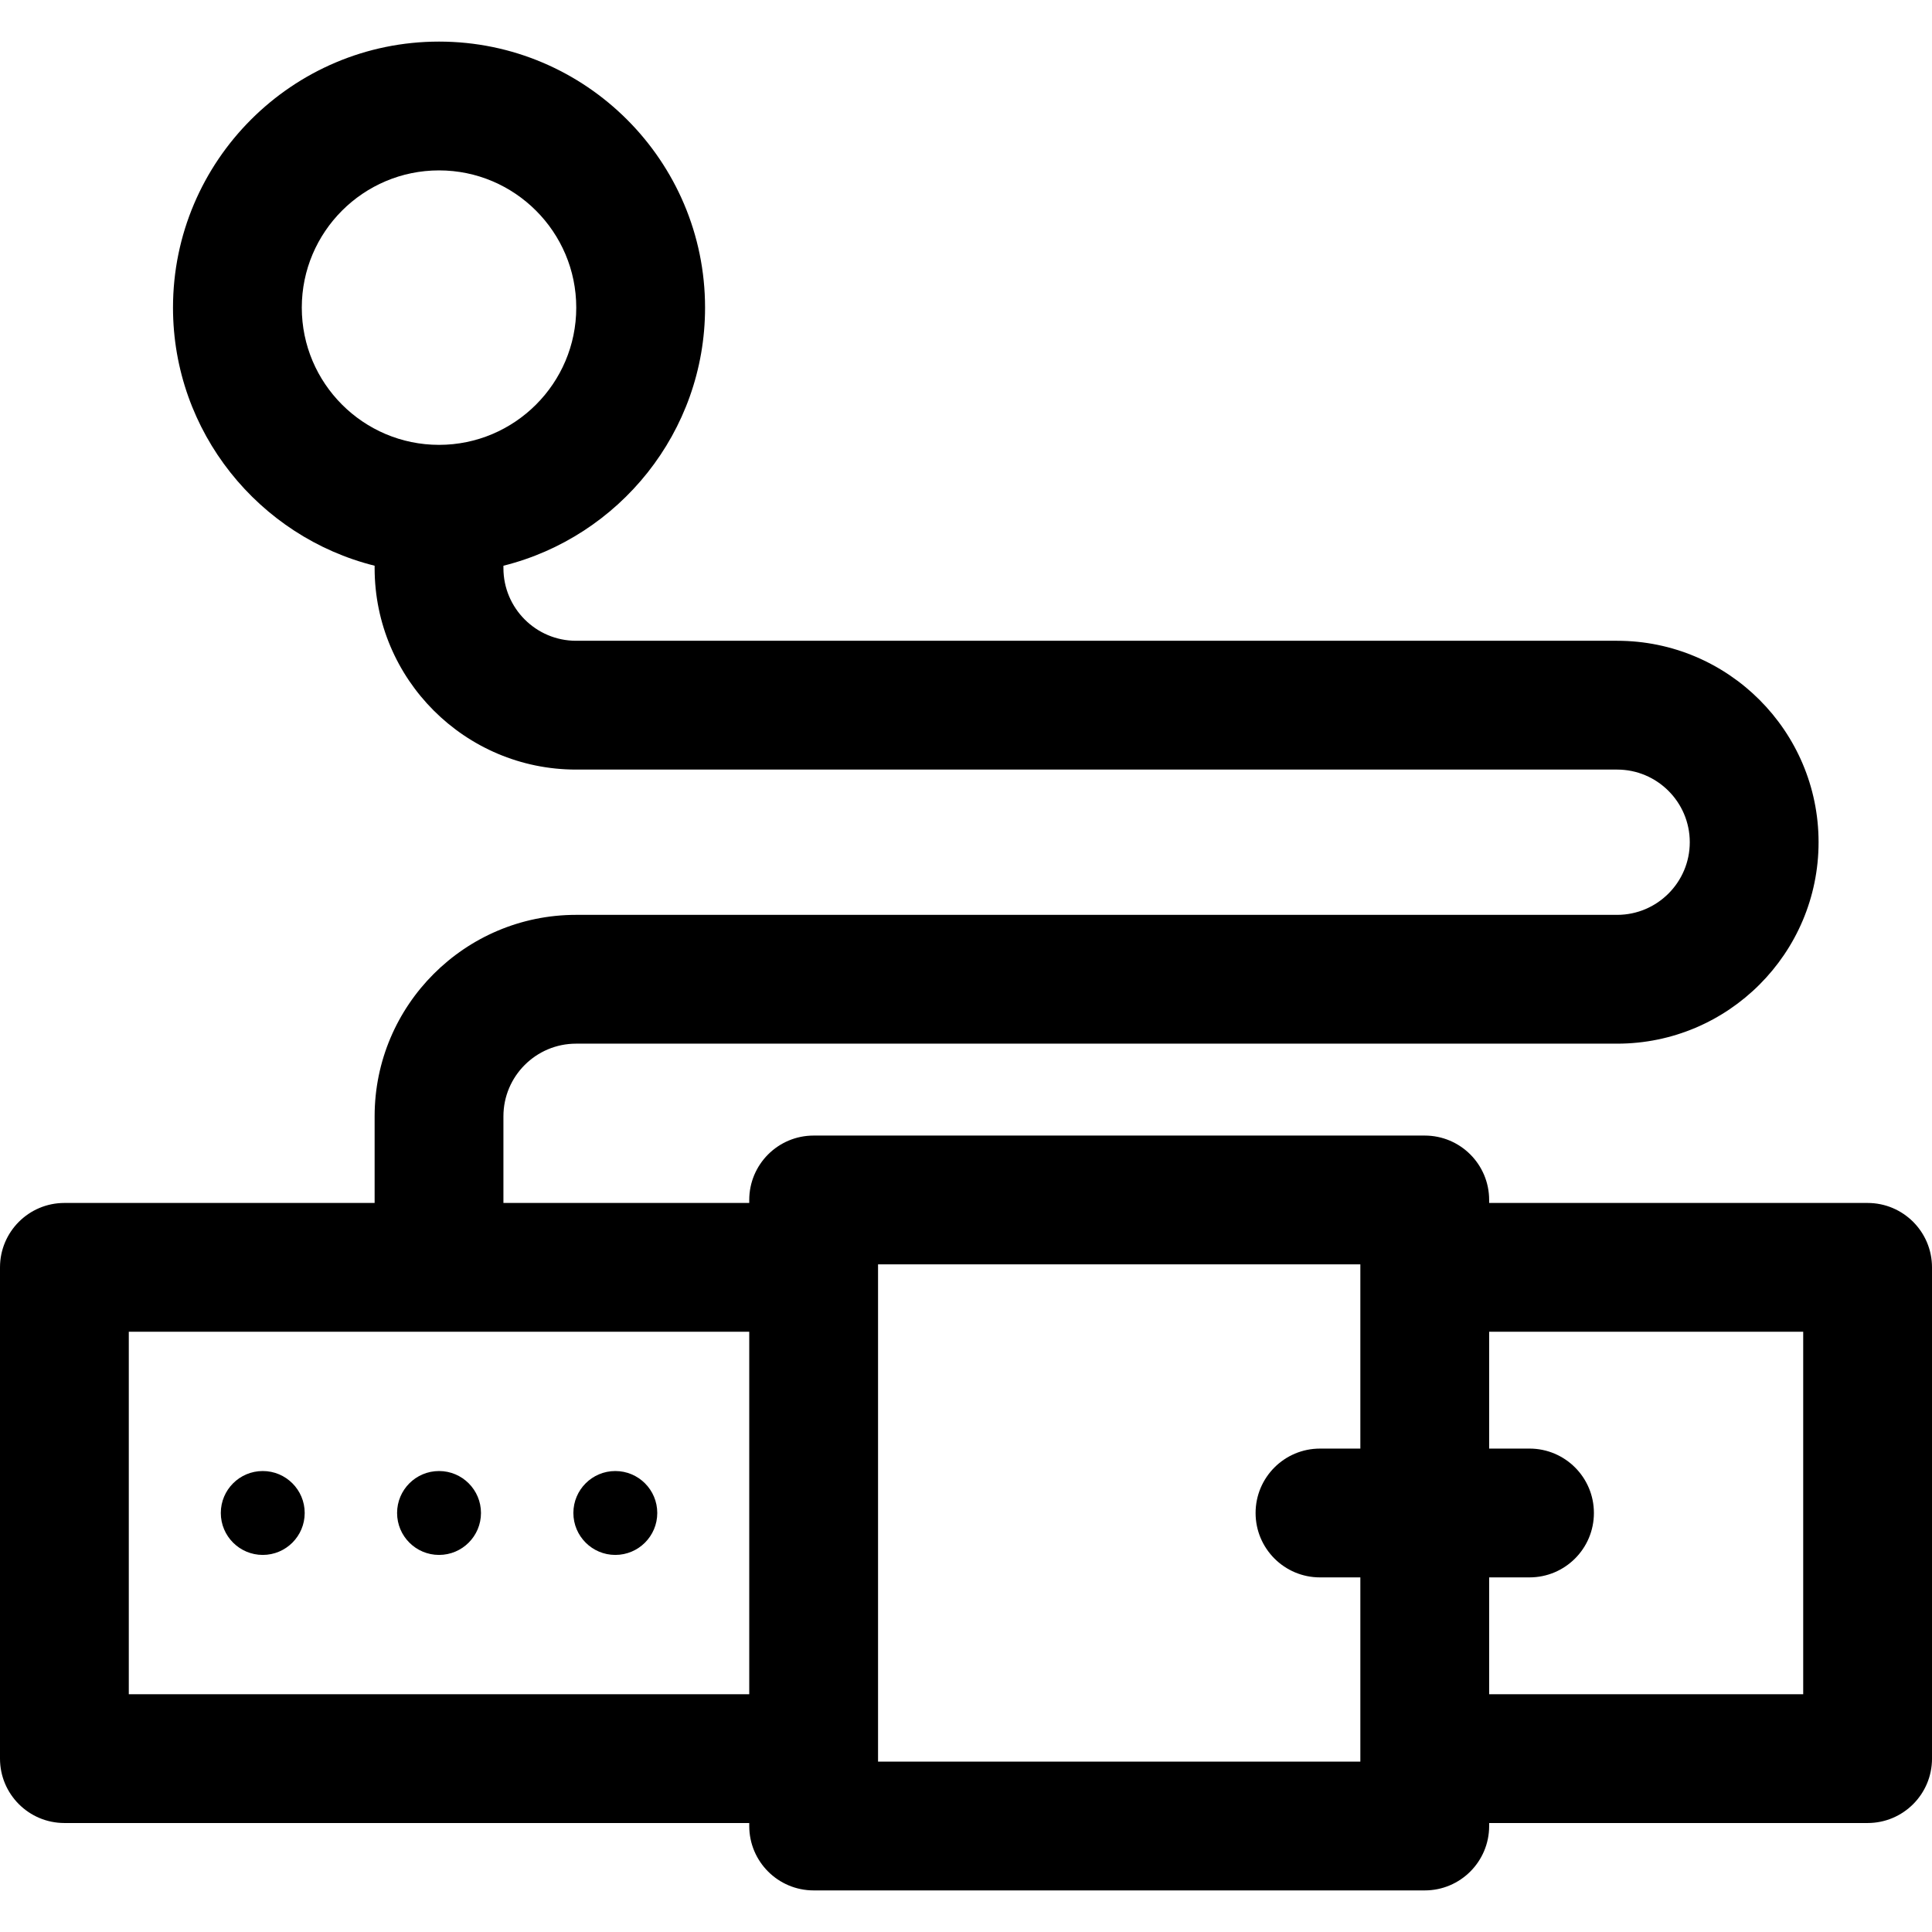 <?xml version="1.0" encoding="iso-8859-1"?>
<!-- Uploaded to: SVG Repo, www.svgrepo.com, Generator: SVG Repo Mixer Tools -->
<svg fill="#000000" height="800px" width="800px" version="1.1" id="Layer_1" xmlns="http://www.w3.org/2000/svg" xmlns:xlink="http://www.w3.org/1999/xlink" 
	 viewBox="0 0 512 512" xml:space="preserve">
<path d="M494.933,318.797H394.639v-0.793c0-9.425-7.641-17.067-17.067-17.067H215.625c-9.425,0-17.067,7.641-17.067,17.067v0.793
	h-65.146v-22.966c0-10.614,8.636-19.25,19.25-19.25h275.895c29.437,0,53.383-23.948,53.383-53.385
	c0-29.435-23.948-53.383-53.383-53.383H152.662c-10.615,0-19.25-8.636-19.25-19.25v-0.639c30.654-7.652,53.435-35.411,53.435-68.401
	c0-38.873-31.627-70.5-70.501-70.5s-70.5,31.627-70.5,70.5c0,32.99,22.781,60.749,53.433,68.401v0.639
	c0,29.435,23.948,53.383,53.383,53.383h275.895c10.615,0,19.25,8.636,19.25,19.25c0,10.615-8.636,19.251-19.25,19.251H152.662
	c-29.437,0-53.383,23.948-53.383,53.383v22.966H17.067C7.641,318.797,0,326.439,0,335.864v130.187
	c0,9.425,7.641,17.067,17.067,17.067h181.492v0.793c0,9.425,7.641,17.067,17.067,17.067h161.948c9.425,0,17.067-7.641,17.067-17.067
	v-0.793h100.294c9.425,0,17.067-7.641,17.067-17.067V335.864C512,326.439,504.359,318.797,494.933,318.797z M79.978,81.524
	c0-20.052,16.315-36.367,36.367-36.367c20.053,0,36.368,16.315,36.368,36.367c0,20.053-16.315,36.368-36.368,36.368
	C96.292,117.892,79.978,101.577,79.978,81.524z M34.133,448.984v-96.053h164.425v96.053H34.133z M360.506,466.845H232.691v-0.793
	V335.864v-0.793h127.815c0,53.237,0,42.937,0,48.82h-10.695c-9.425,0-17.067,7.641-17.067,17.067s7.641,17.067,17.067,17.067h10.695
	v48.027V466.845z M477.867,448.984h-83.227v-30.96h10.695c9.425,0,17.067-7.641,17.067-17.067s-7.641-17.067-17.067-17.067h-10.695
	v-30.96h83.227V448.984z"/>
<circle cx="69.632" cy="400.954" r="11.116"/>
<circle cx="116.349" cy="400.954" r="11.116"/>
<circle cx="163.066" cy="400.954" r="11.116"/>
</svg>